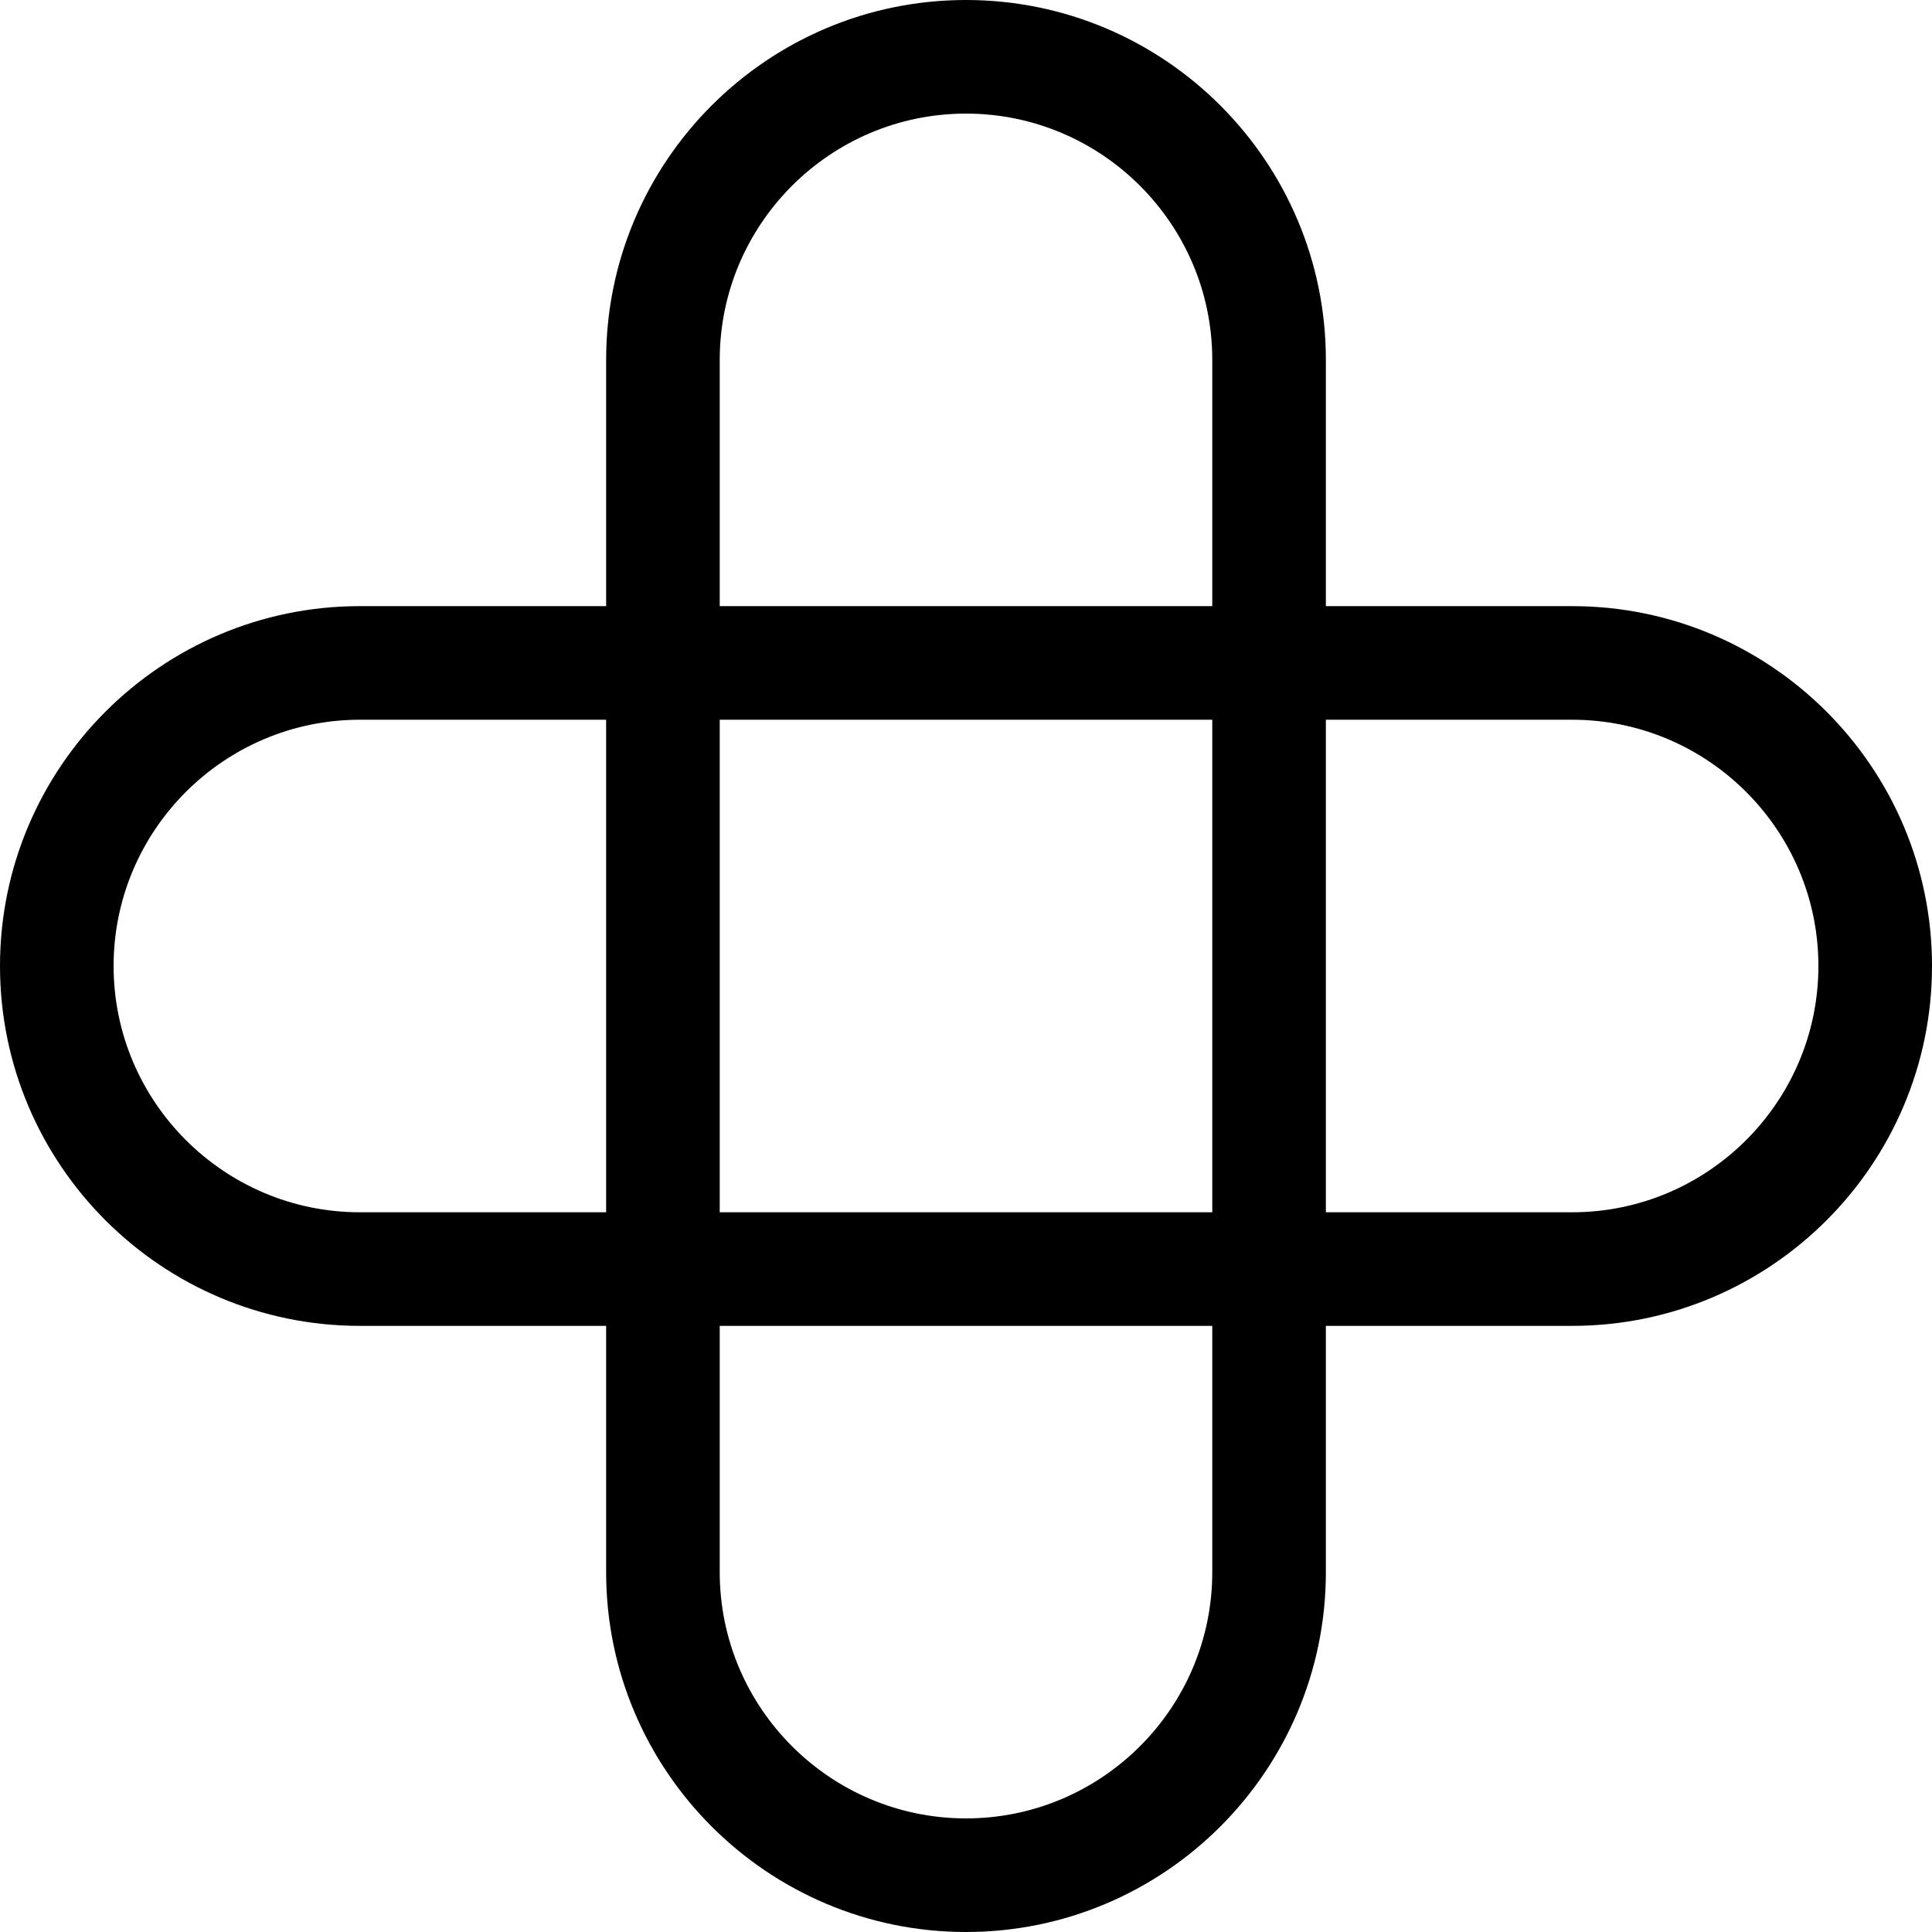 <?xml version="1.0" encoding="UTF-8"?><svg id="Icons" xmlns="http://www.w3.org/2000/svg" viewBox="0 0 150 150"><path id="Aid_Icon" d="M122.06,47.06h-19.12V27.94C102.94,12.53,90.41,0,75,0s-27.94,12.53-27.94,27.94v19.12H27.94C12.53,47.06,0,59.59,0,75s12.53,27.94,27.94,27.94h19.12v19.12c0,15.41,12.53,27.94,27.94,27.94s27.94-12.53,27.94-27.94v-19.12h19.12c15.41,0,27.94-12.53,27.94-27.94s-12.53-27.94-27.94-27.94ZM55.88,27.94c0-10.54,8.58-19.12,19.12-19.12s19.12,8.58,19.12,19.12v19.12H55.88V27.94Zm38.24,27.94v38.24H55.88V55.88h38.24ZM27.94,94.12c-10.54,0-19.12-8.58-19.12-19.12s8.58-19.12,19.12-19.12h19.12v38.24H27.94Zm66.18,27.94c0,10.54-8.58,19.12-19.12,19.12s-19.12-8.58-19.12-19.12v-19.12h38.24v19.12Zm27.94-27.94h-19.12V55.88h19.12c10.54,0,19.12,8.58,19.12,19.12s-8.58,19.12-19.12,19.12Z"/></svg>